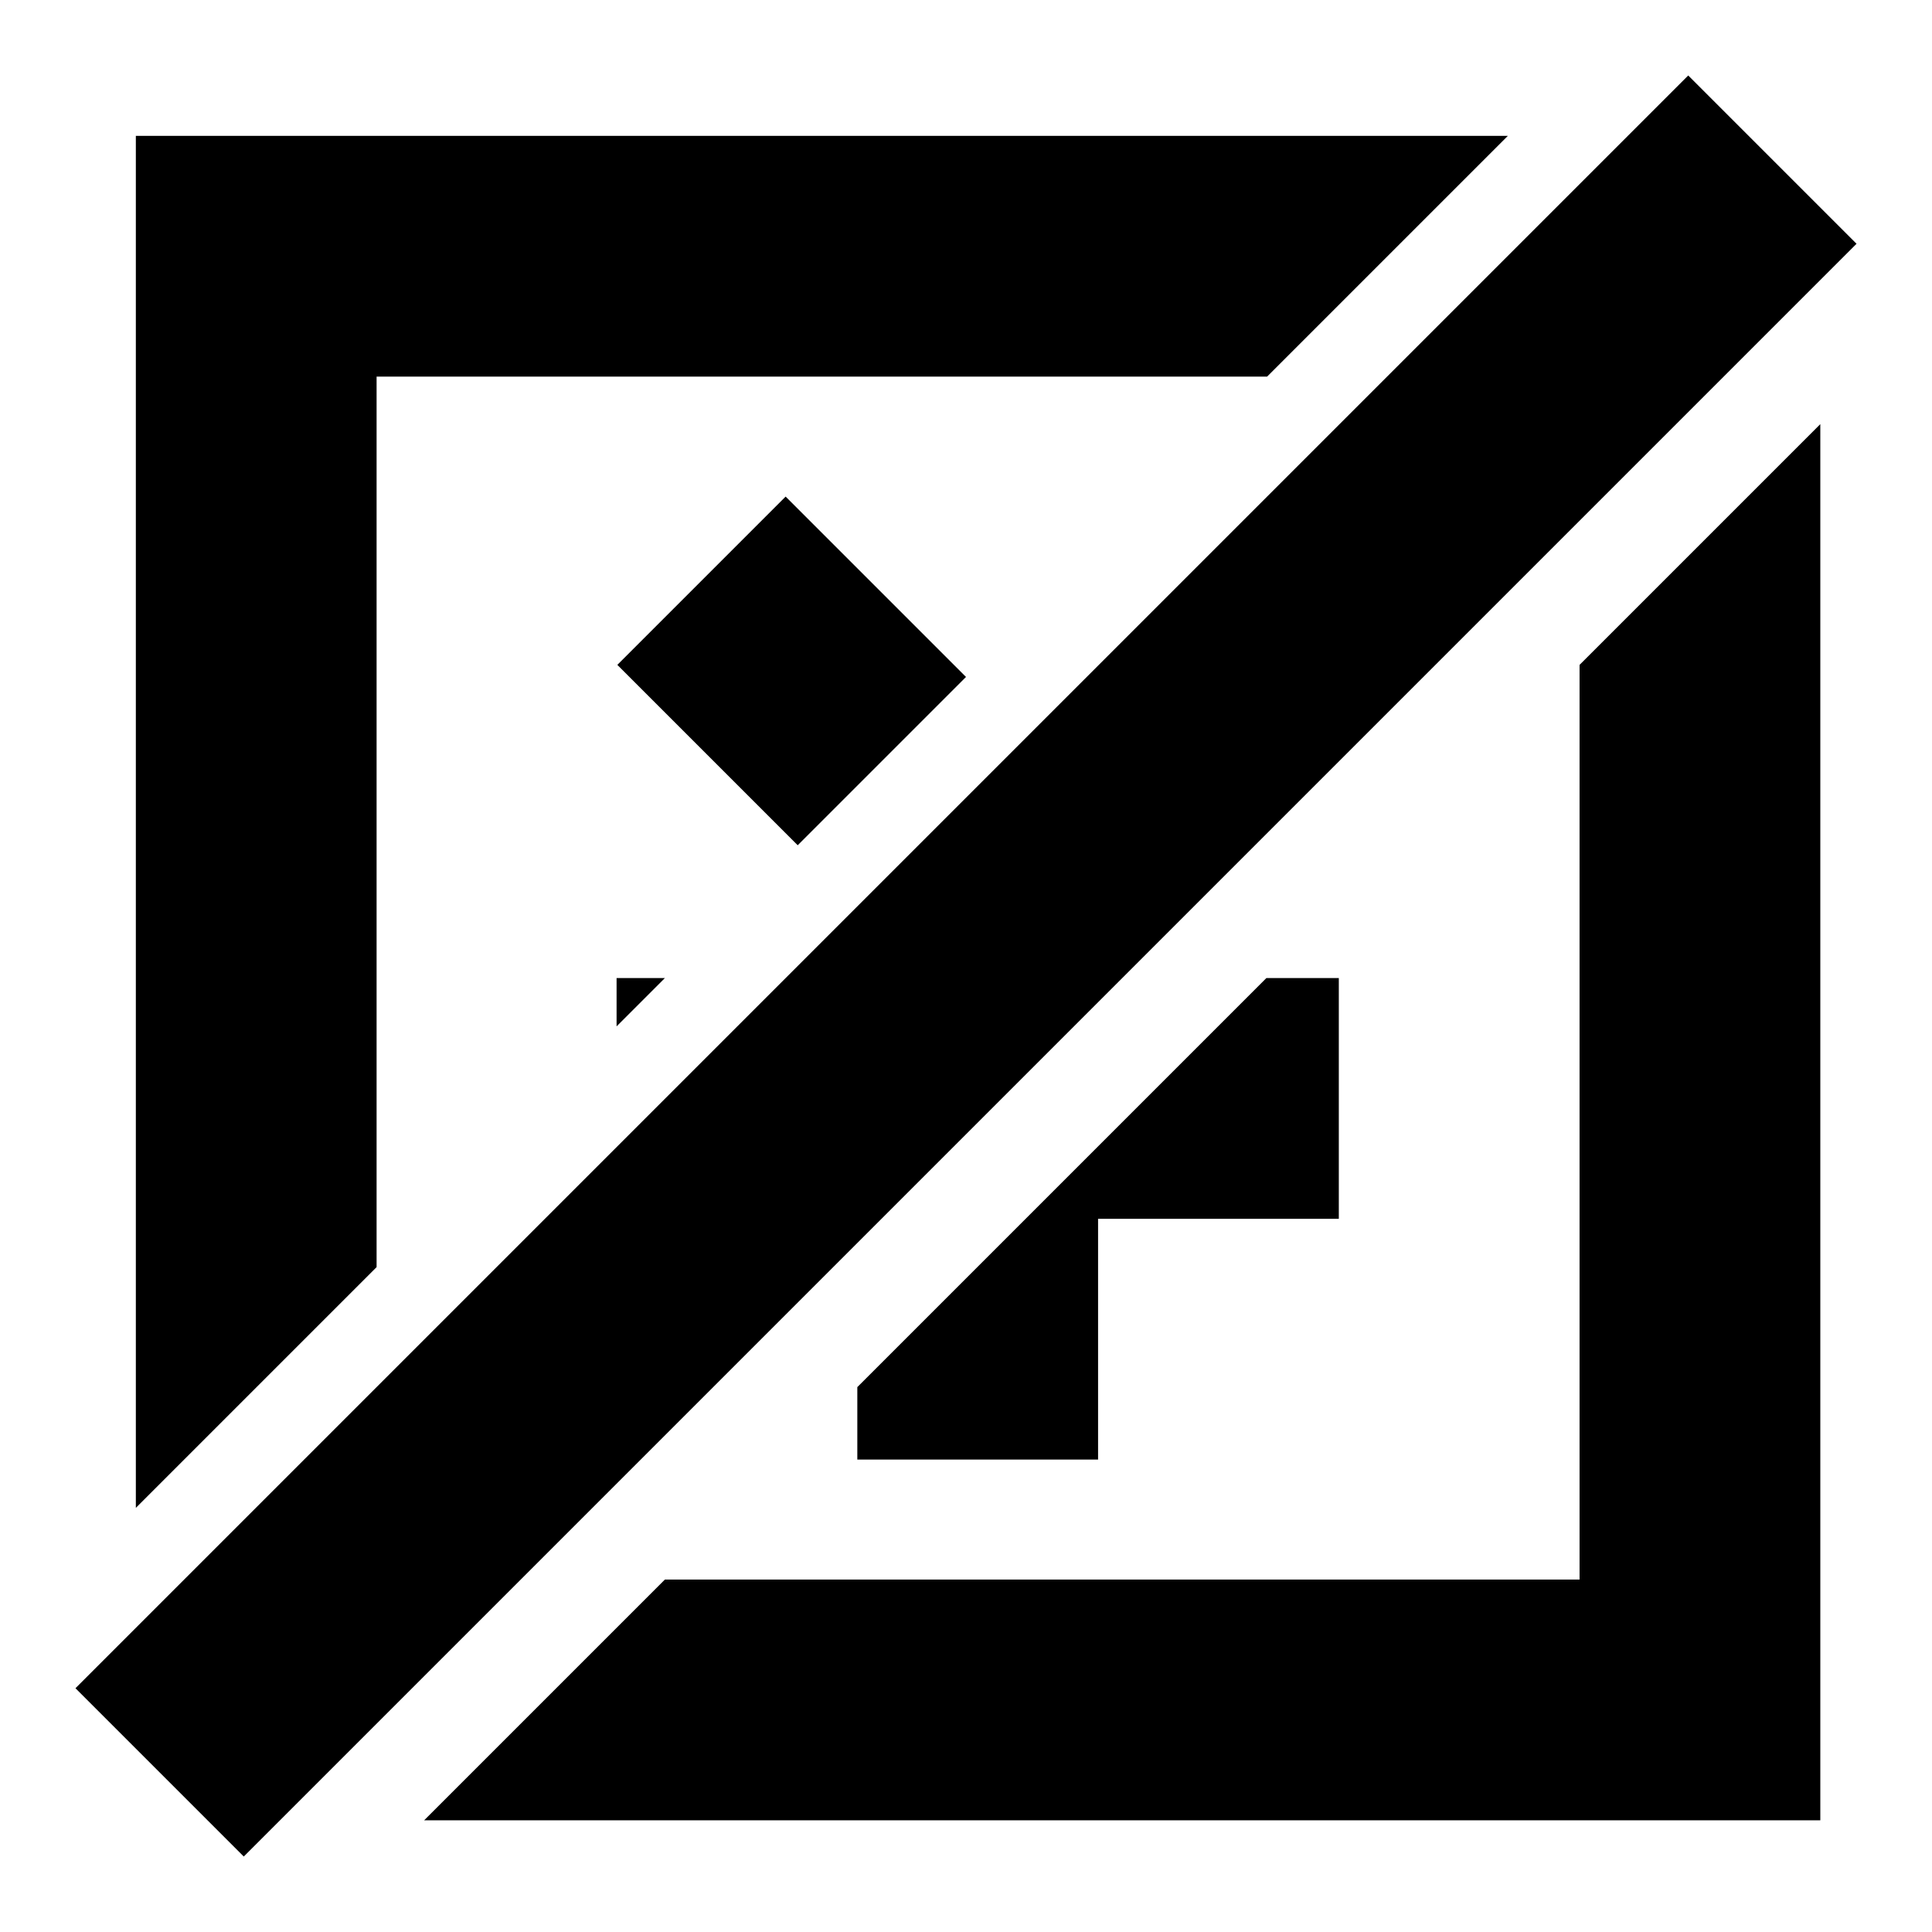 <?xml version="1.0" encoding="utf-8"?>
<!-- Svg Vector Icons : http://www.onlinewebfonts.com/icon -->
<!DOCTYPE svg PUBLIC "-//W3C//DTD SVG 1.1//EN" "http://www.w3.org/Graphics/SVG/1.1/DTD/svg11.dtd">
<svg version="1.1" xmlns="http://www.w3.org/2000/svg" xmlns:xlink="http://www.w3.org/1999/xlink" x="0px" y="0px" viewBox="0 0 256 256" enable-background="new 0 0 256 256" xml:space="preserve">
<g> <path fill="#000000" d="M128,89.7l-22.3,22.3L81.8,88.1l22.3-22.3L128,89.7z M88.1,129.6l-6.4,6.4v-6.4H88.1z M113.6,183.8 l54.2-54.2h9.6v31.9h-31.9v31.9h-31.9V183.8z M241.2,56.2v185h-185l31.9-31.9h121.2V88.1L241.2,56.2L241.2,56.2z M18,199.8V18 h181.8l-31.9,31.9h-118v118L18,199.8L18,199.8z M223.7,10L246,32.3L32.3,246L10,223.7L223.7,10z"/></g>
</svg>